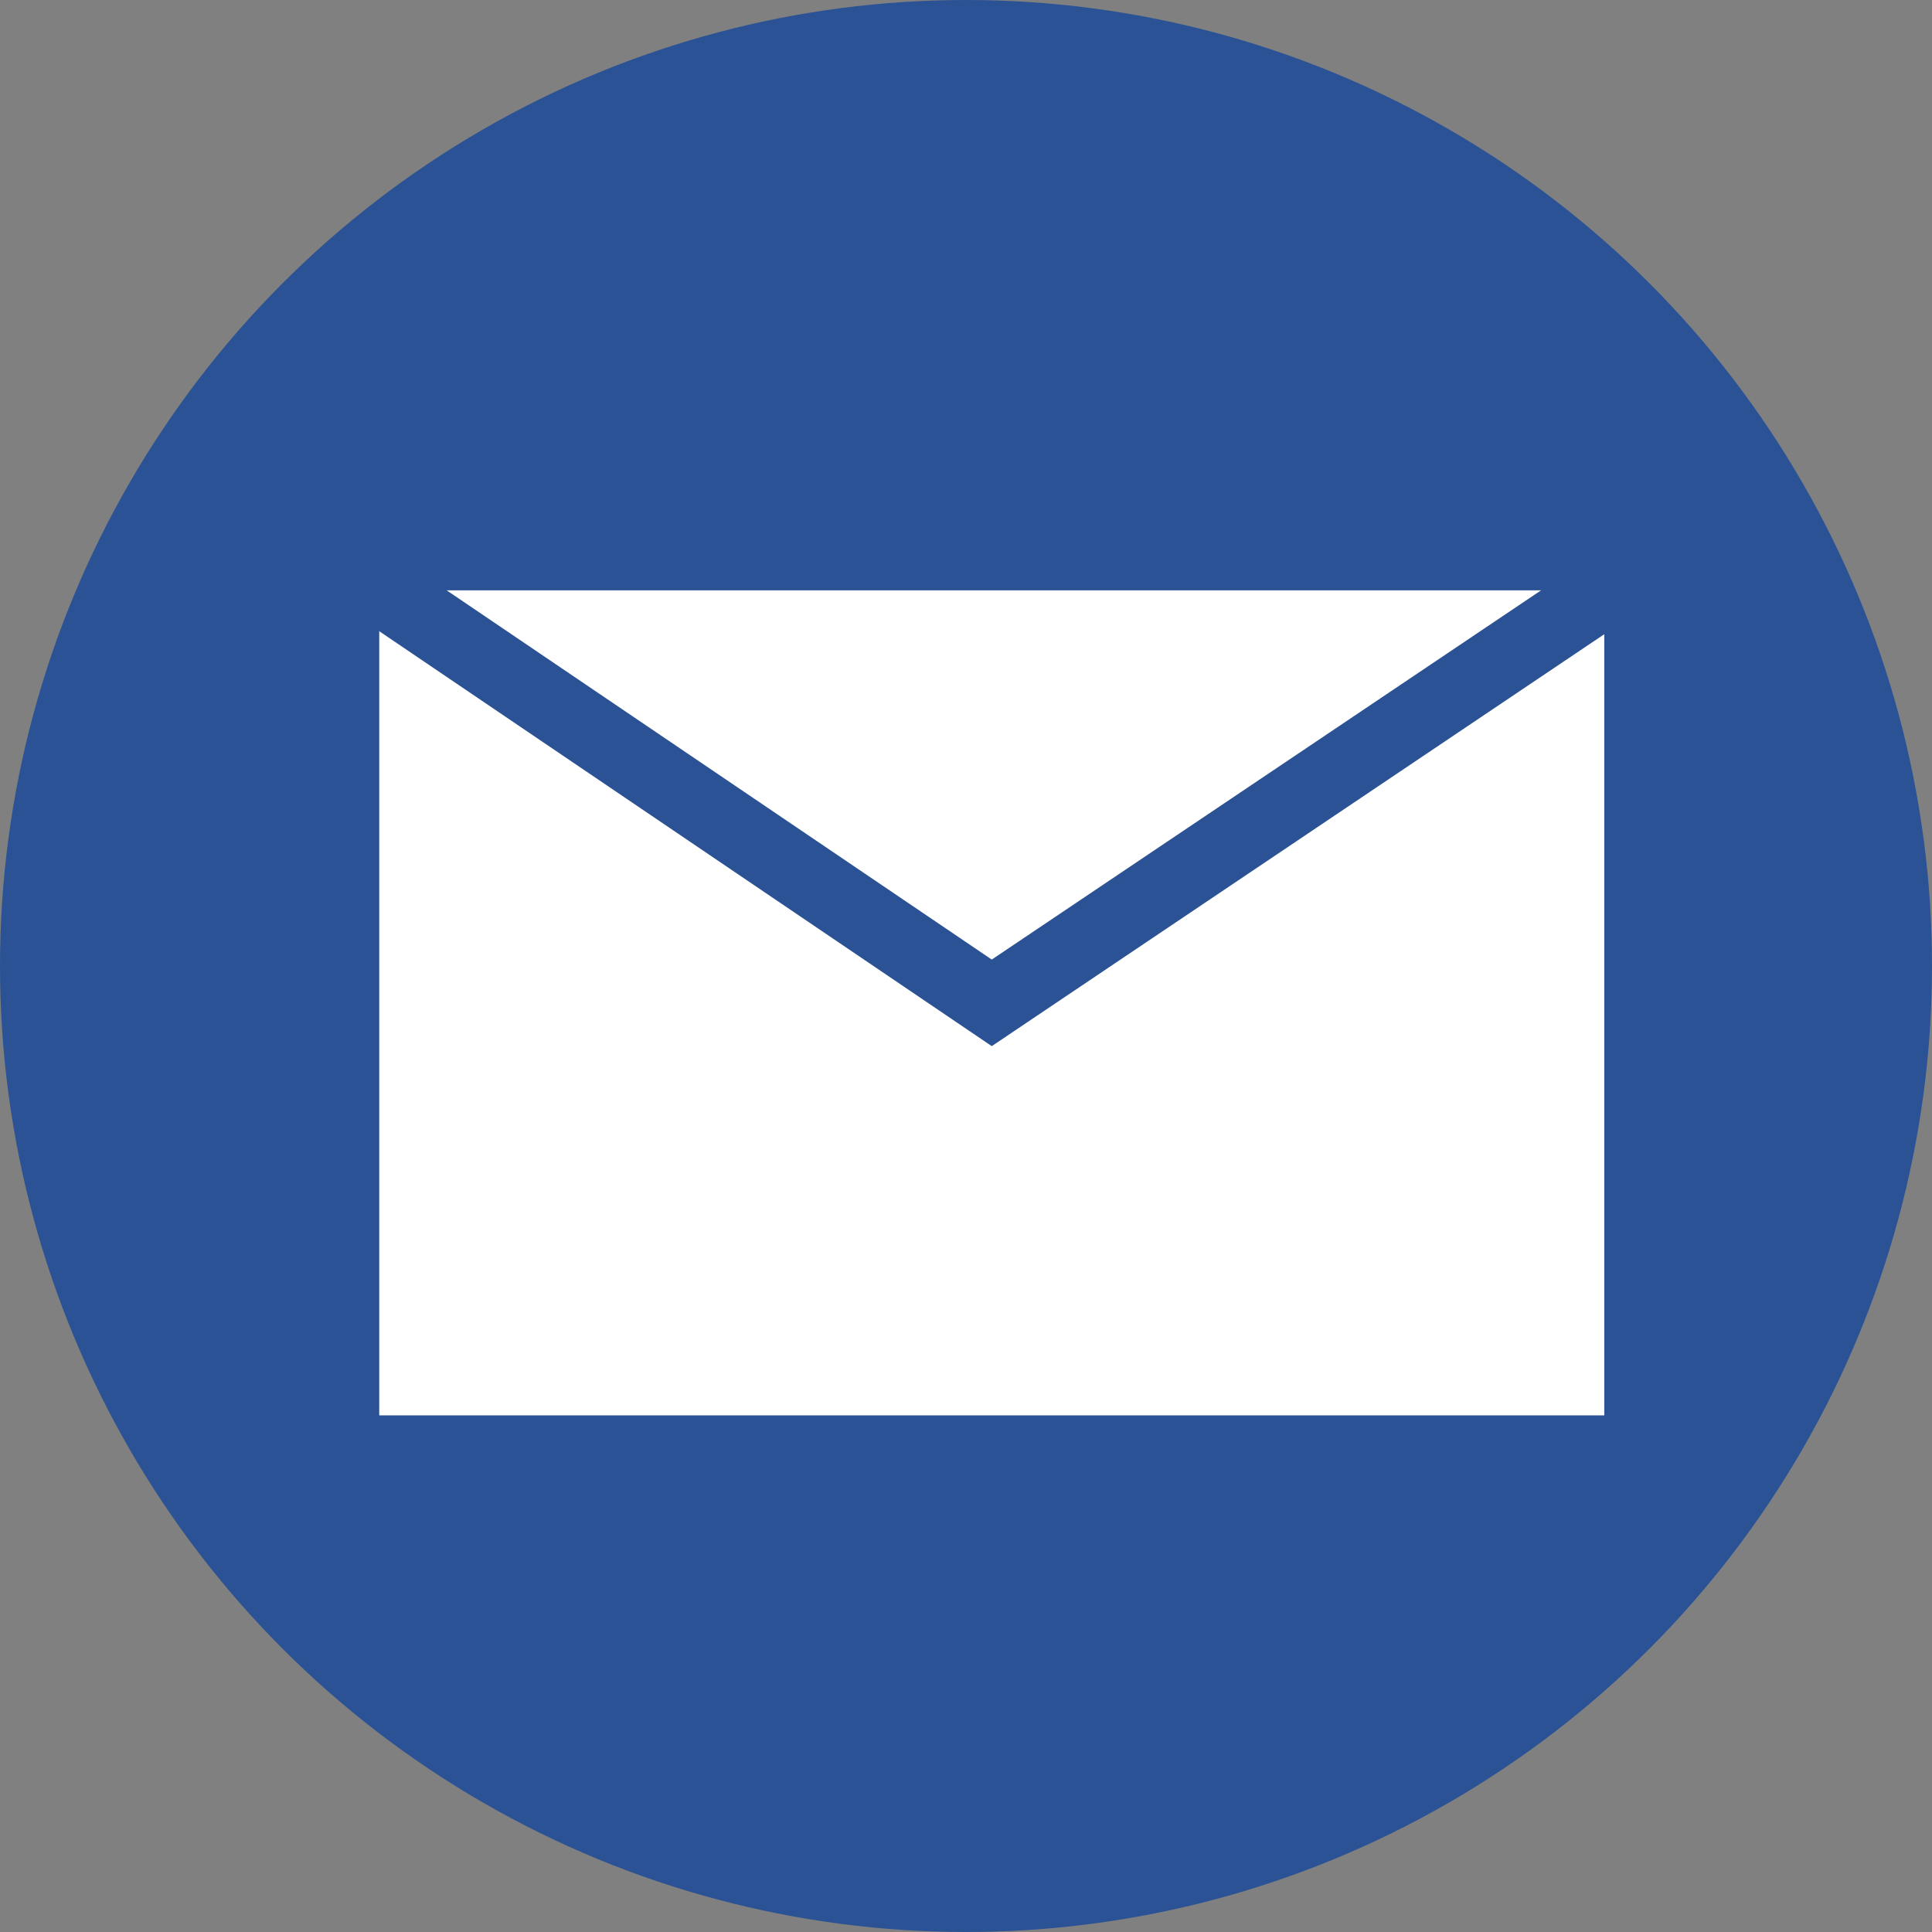 <svg xmlns="http://www.w3.org/2000/svg" width="27" height="27" viewBox="0 0 27 27">
  <rect x="0" y="0" width="27" height="27" fill="#808080" stroke="none"/>
  <defs>
    <style>
      .a {
        fill: #2a5294;
      }

      .b {
        fill: #fff;
      }
    </style>
  </defs>
  <title>icon-circled-envelope</title>
  <g>
    <circle class="a" cx="13.5" cy="13.5" r="13.5"/>
    <rect class="b" x="5.3" y="8.25" width="17.12" height="11.53"/>
    <polygon class="a" points="13.86 14.62 4.56 8.32 5.12 7.49 13.86 13.41 22.98 7.28 23.54 8.11 13.86 14.62"/>
  </g>
</svg>
